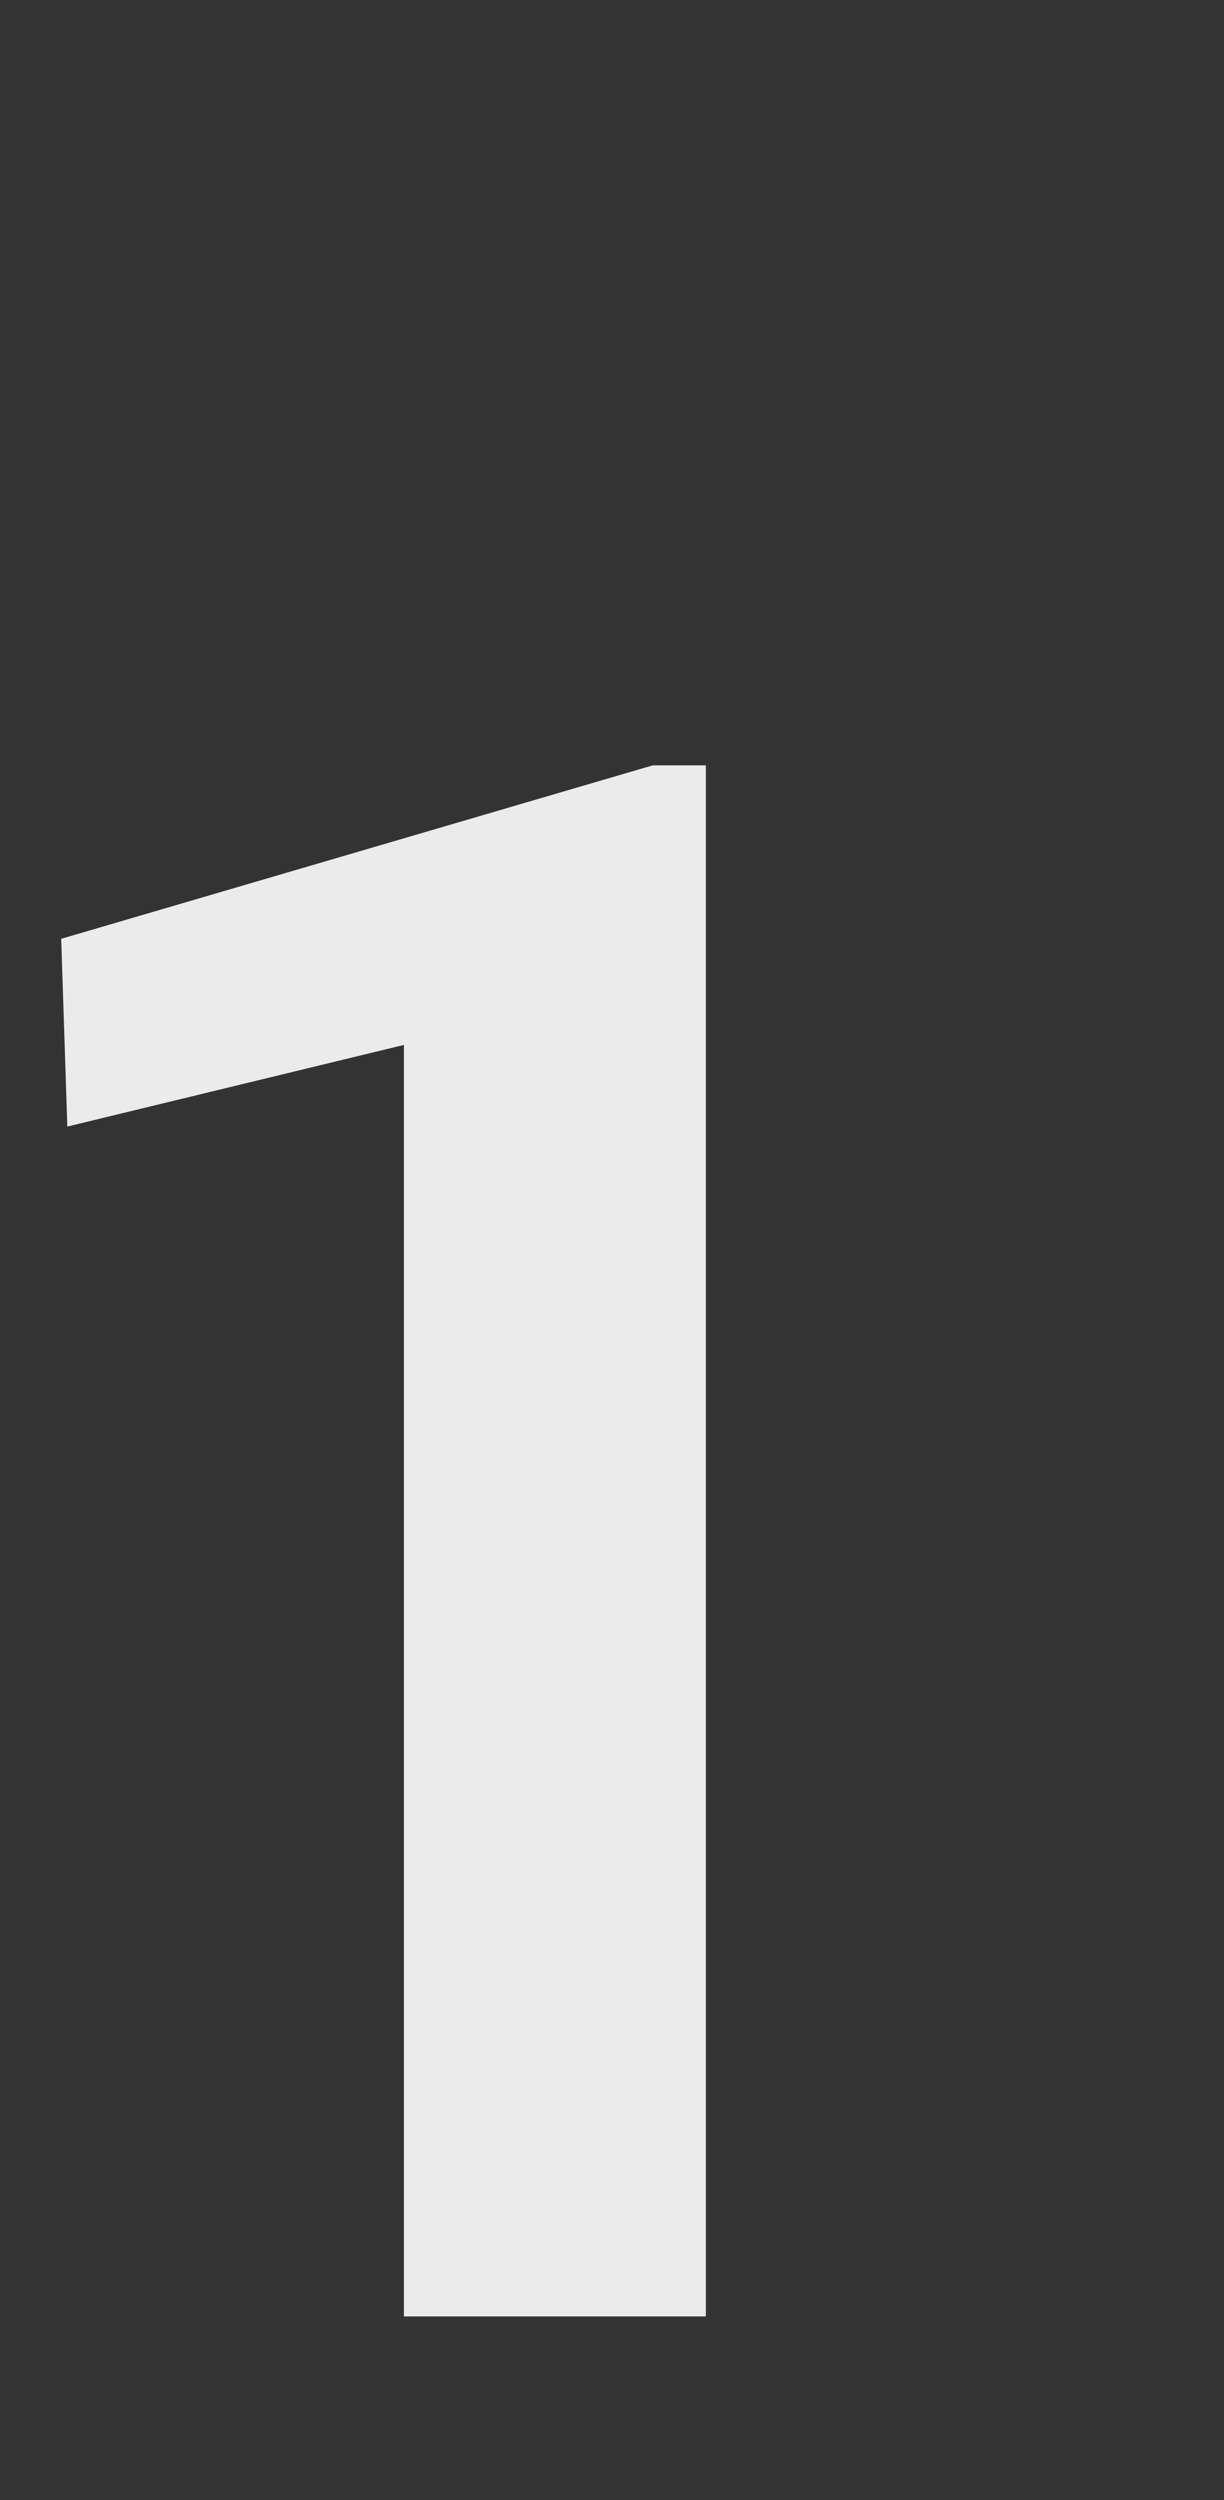 <svg width="48" height="98" viewBox="0 0 48 98" fill="none" xmlns="http://www.w3.org/2000/svg">
<rect x="0" y="0" width="48" height="98" fill="#333333" stroke="none"/>
<path d="M25.6 30H27.68V90.8H15.84V40.96L2.64 44.16L2.4 36.8L25.6 30Z" fill="#EBEBEB"/>
</svg>
